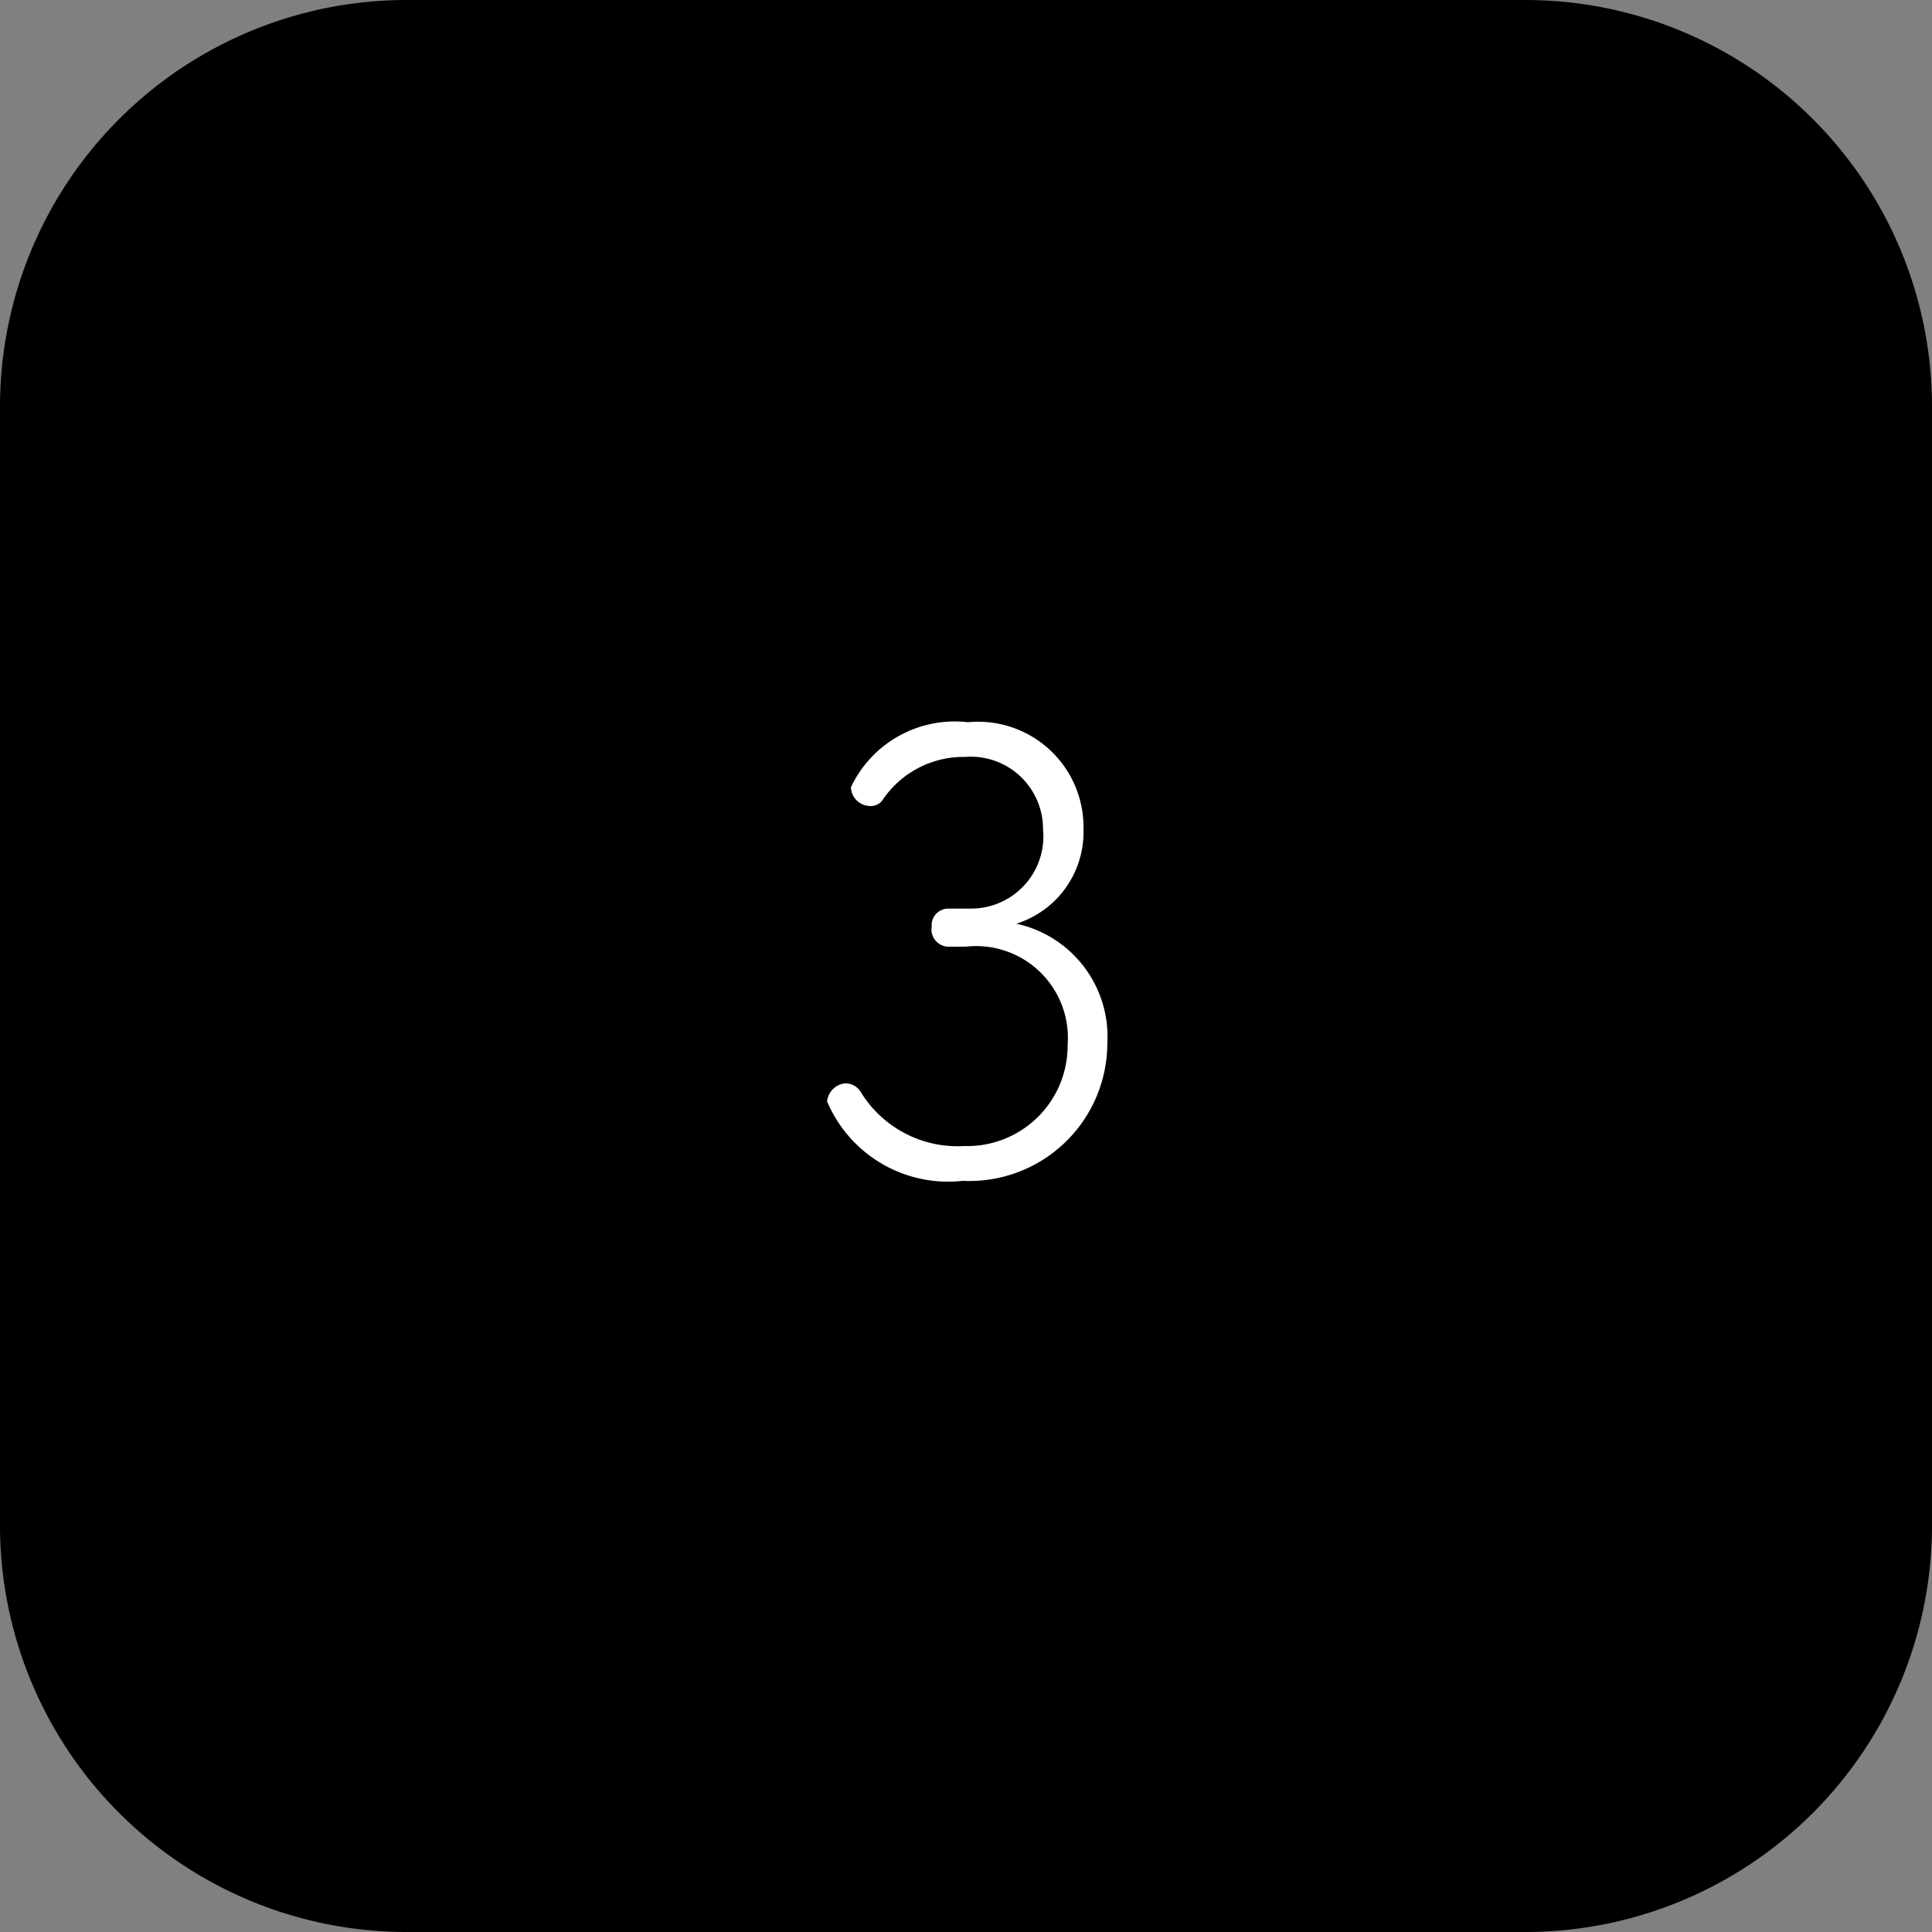 <svg xmlns="http://www.w3.org/2000/svg" xmlns:xlink="http://www.w3.org/1999/xlink" width="60" height="60" viewBox="0 0 60 60"><rect x="0" y="0" width="60" height="60" fill="#808080" stroke="none"/><defs><clipPath id="b"><rect width="60" height="60"/></clipPath></defs><g id="a" clip-path="url(#b)"><path d="M12.628,0H47.373A12.628,12.628,0,0,1,60,12.628V47.373A12.628,12.628,0,0,1,47.373,60H12.628A12.628,12.628,0,0,1,0,47.373V12.628A12.628,12.628,0,0,1,12.628,0Z"/><path d="M14.7,16.338a.516.516,0,0,1,.516-.538h.7a2.243,2.243,0,0,0,2.243-2.467,2.243,2.243,0,0,0-2.422-2.243,3.028,3.028,0,0,0-2.535,1.3.449.449,0,0,1-.426.224.606.606,0,0,1-.583-.583,3.566,3.566,0,0,1,3.634-2.019,3.275,3.275,0,0,1,3.589,3.342,2.983,2.983,0,0,1-2.086,2.916,3.589,3.589,0,0,1,2.826,3.723,4.284,4.284,0,0,1-4.486,4.262,4.082,4.082,0,0,1-4.217-2.467.628.628,0,0,1,.561-.561.561.561,0,0,1,.471.247,3.522,3.522,0,0,0,3.23,1.7,3.118,3.118,0,0,0,3.208-3.14,2.849,2.849,0,0,0-3.163-3.051h-.493a.538.538,0,0,1-.561-.65Z" transform="translate(14.233 12.417)" fill="#fff"/></g></svg>